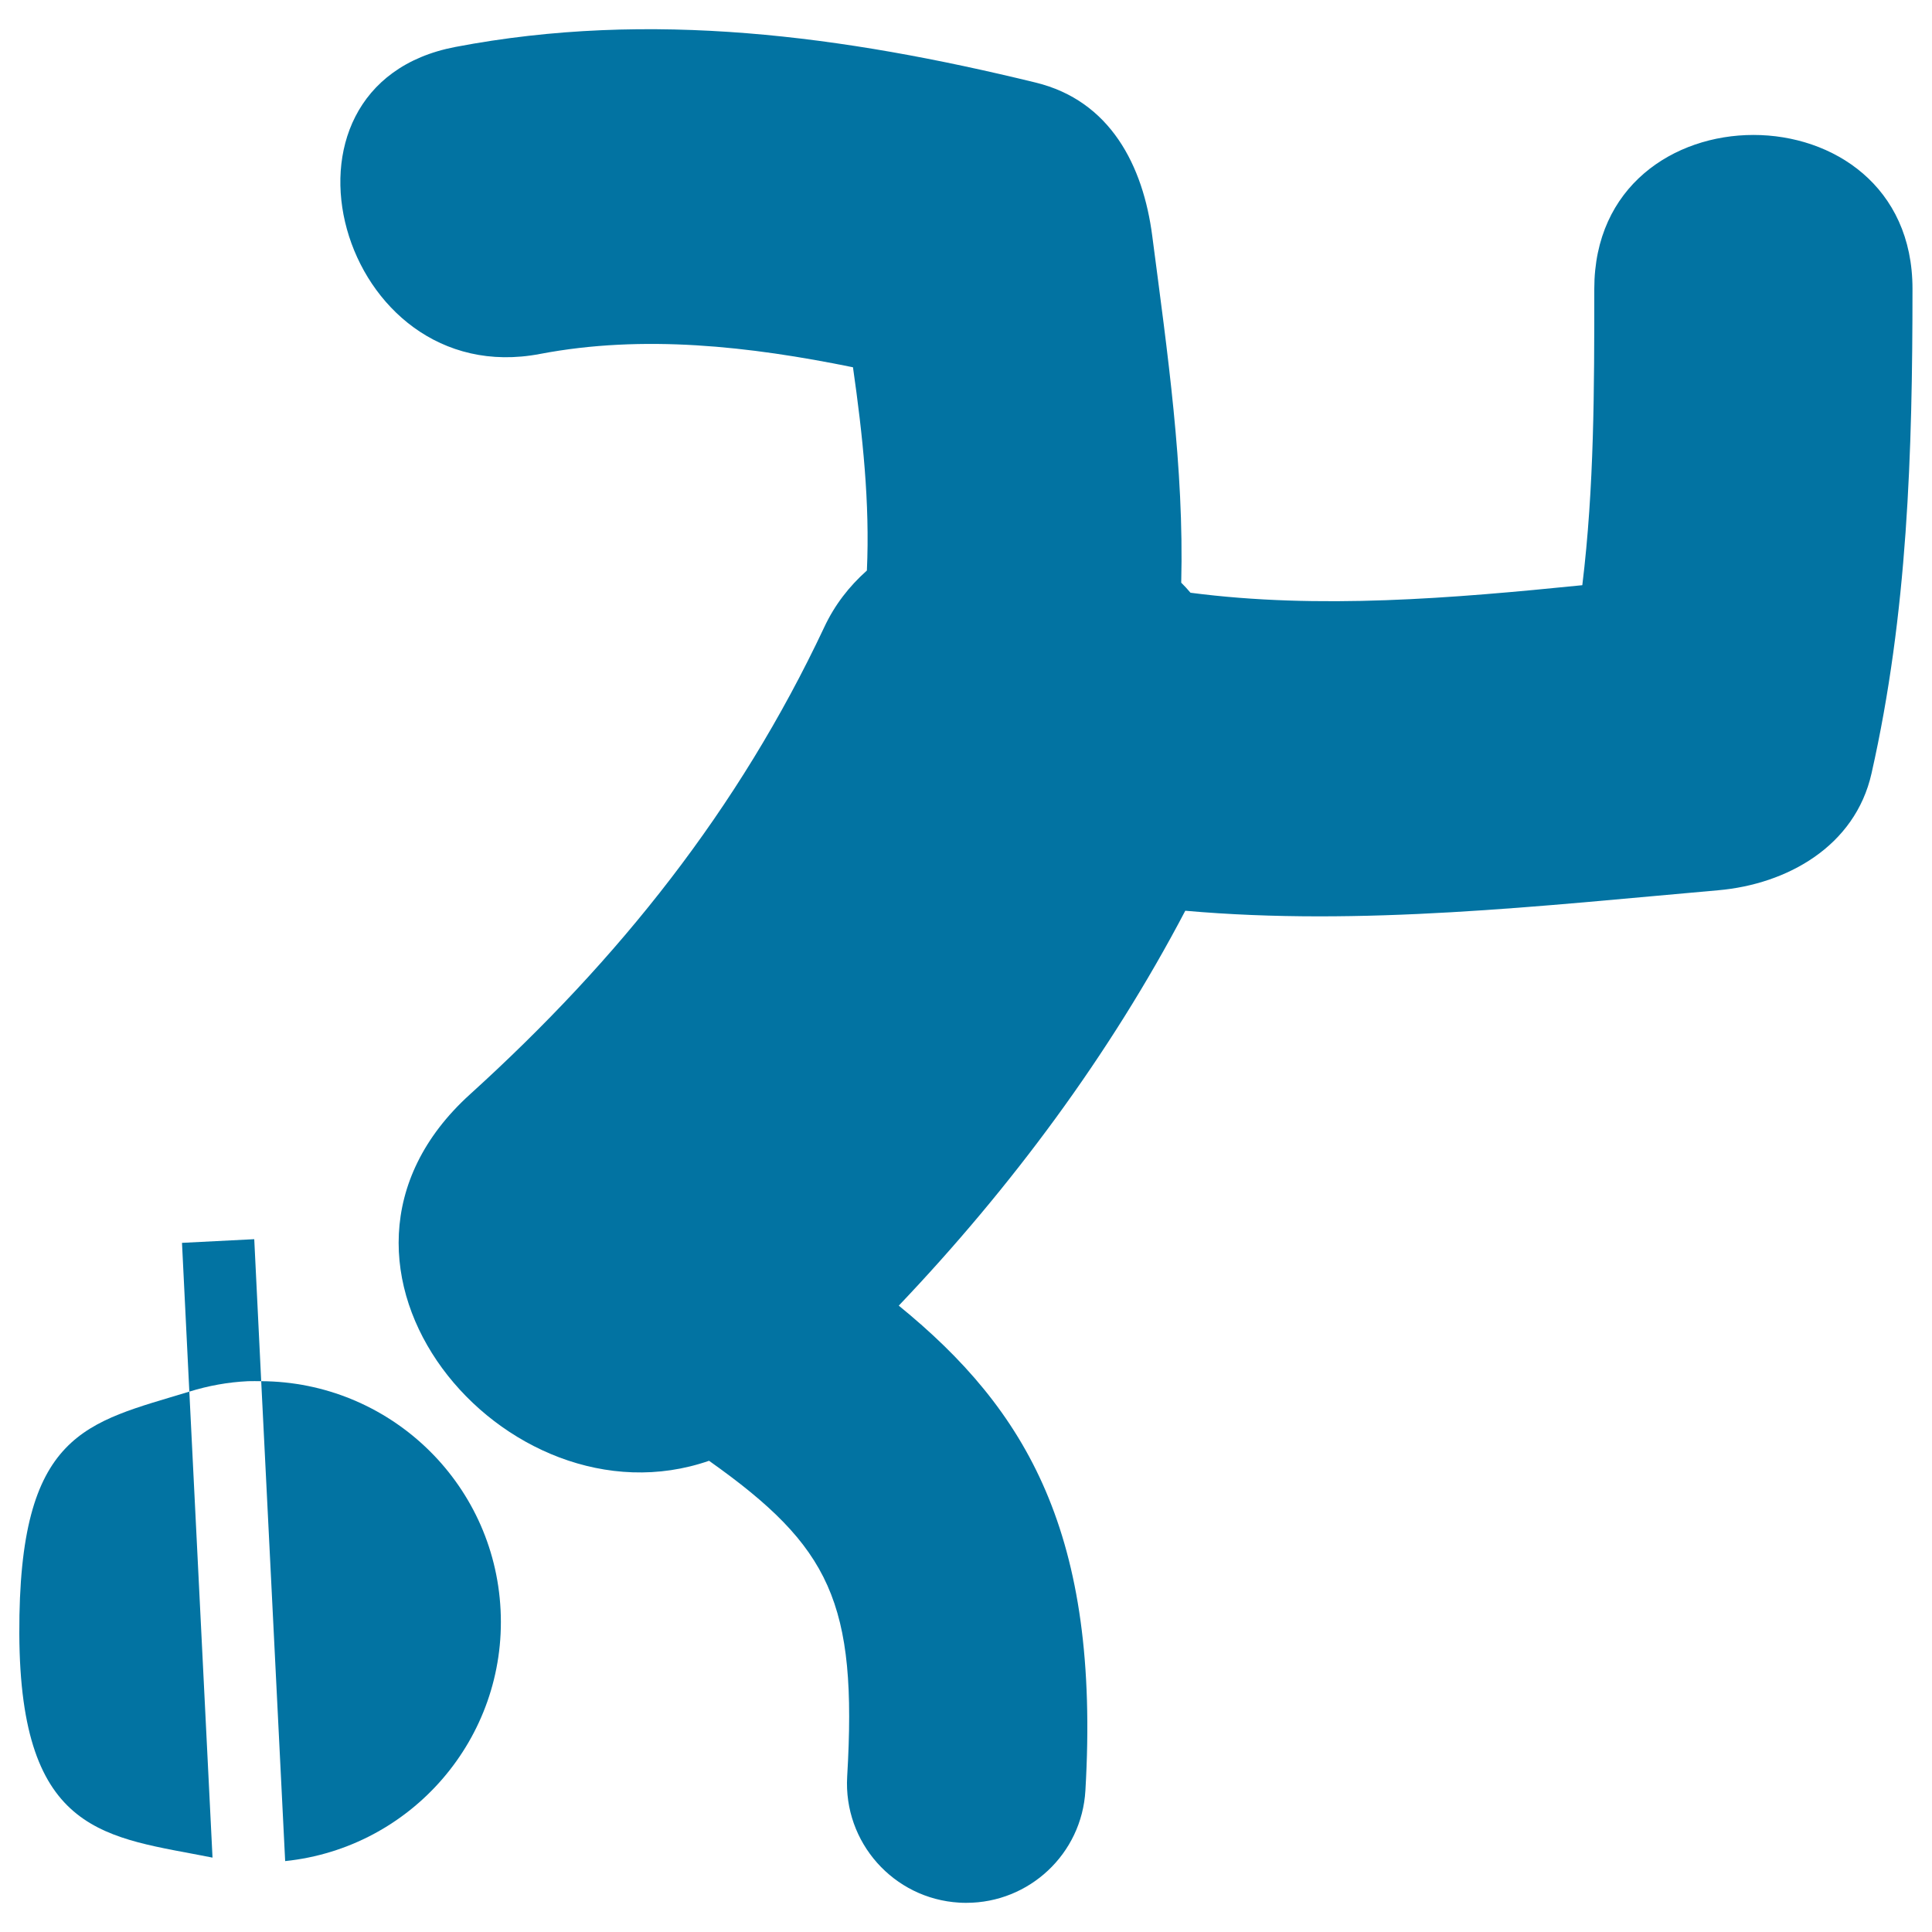 <svg xmlns="http://www.w3.org/2000/svg" viewBox="0 0 1000 1000" style="fill:#0273a2">
<title>Breakdancing SVG icon</title>
<g><g><path d="M825.2,149.5c0,51.5,0,102.6-6.2,153.4c-67.5,6.8-136.1,12.6-202.8,3.9c-1.5-1.8-3.1-3.5-4.8-5.2c1.5-59.7-7.1-118.8-15-179.5c-4.7-36.2-21.6-70-60.5-79.4C436.7,18.5,336.7,5,235.7,24.3c-104.3,19.9-60,178.7,43.8,158.9c53.4-10.2,108.6-4,162,6.9c5,35,8.8,70.4,7.2,105.2c-9.1,8.1-16.7,17.8-22.1,29.4c-44.4,94.3-106.3,171.9-183.3,241.7c-98.1,88.8,18.5,226.2,123.7,189.7c62.8,44.5,76.8,73.3,71.5,163.4c-2,34.1,24,63.3,58,65.3c1.3,0.1,2.5,0.1,3.7,0.1c32.5,0,59.7-25.3,61.6-58.1c7.8-132.8-30.4-197.1-96.6-251c58.2-61.2,109.1-129.7,148.3-204.4c91.5,8.1,183.6-2.5,275.8-10.6c35.6-3.1,70.9-22.7,79.4-60.5c18.7-82.8,21.2-166.2,21.2-250.8C990,43.3,825.2,43.3,825.2,149.5z"/><path d="M10,845.6c0.4,105,45.4,105,100,115.9L98,720.3C44.7,736.6,9.6,740.6,10,845.6z"/><path d="M135.2,714.9l12.4,248.4c65.4-6.8,114.8-63.6,111.5-130C255.8,766.8,201,715.2,135.2,714.9z"/><path d="M94.2,643.3l3.8,77c9.7-3,19.8-4.9,30.4-5.4c2.3-0.1,4.5,0,6.8,0l-3.6-73.5L94.2,643.3z"/></g></g>
</svg>